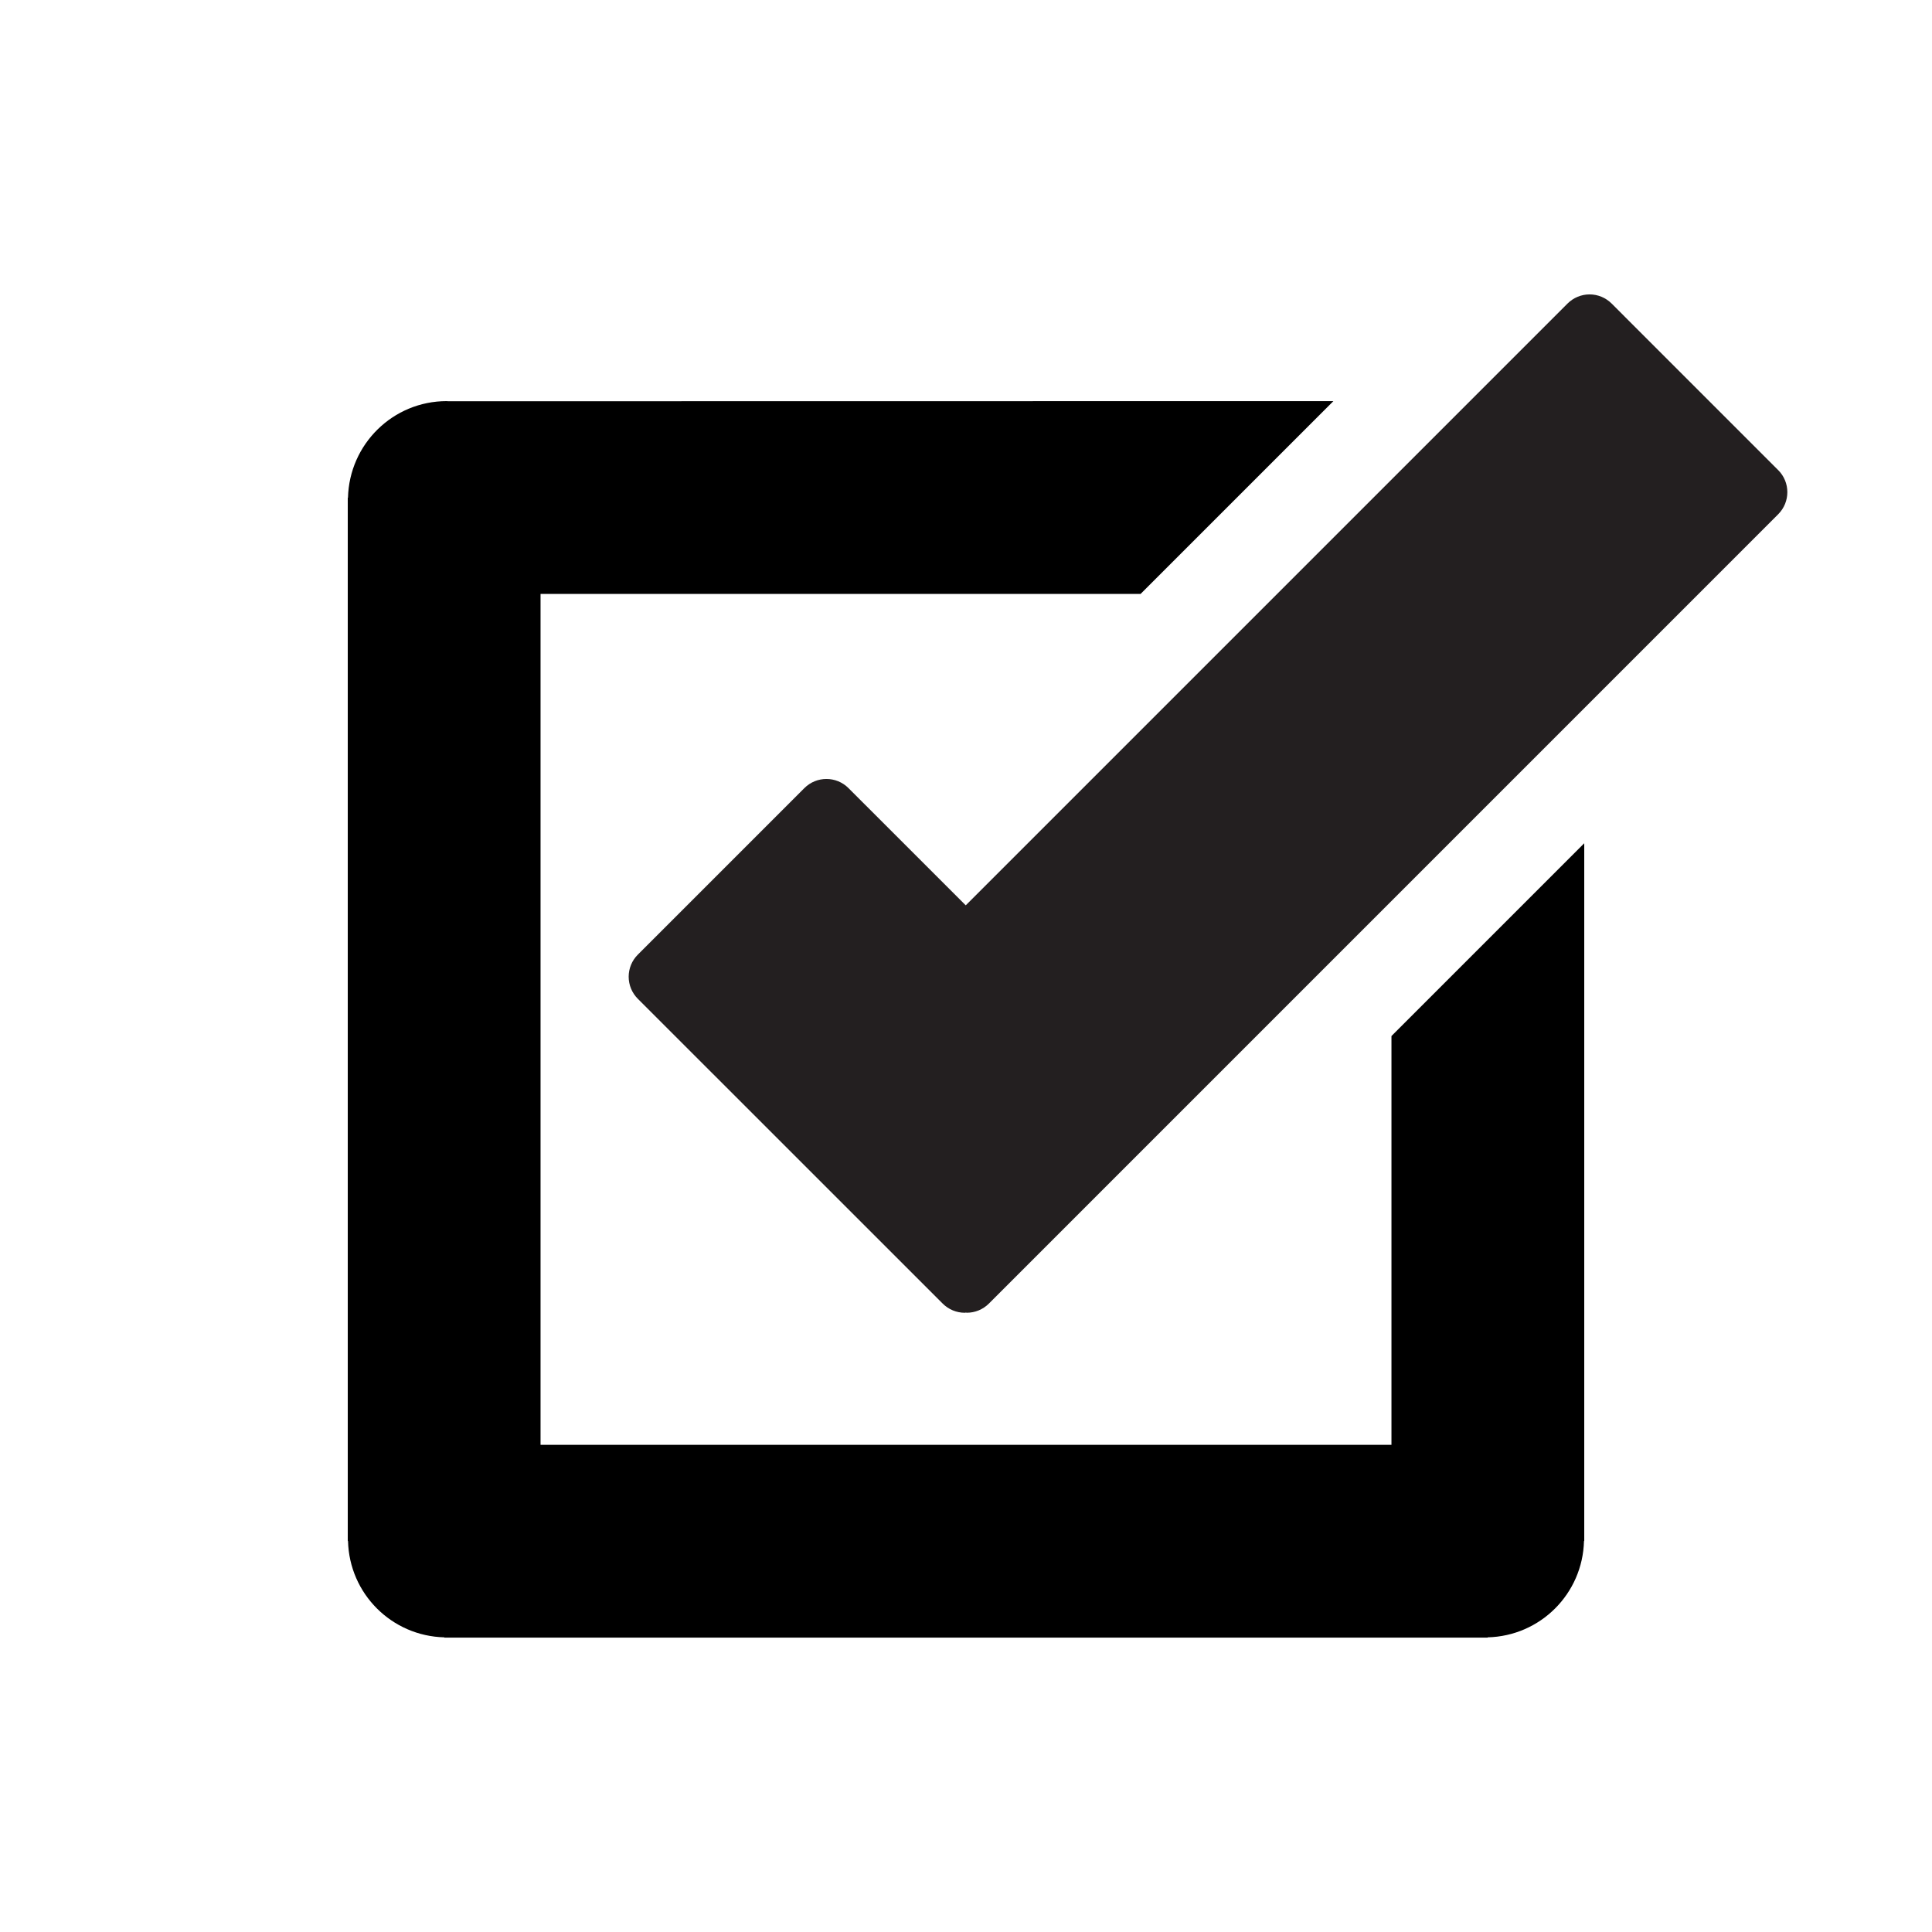 <!-- Generated by IcoMoon.io -->
<svg version="1.1" xmlns="http://www.w3.org/2000/svg" width="60" height="60" viewBox="0 0 60 60">
<title>fi-checkbox</title>
<path fill="#231f20" d="M55.223 14.6l-5.172-5.173c-0.182-0.181-0.427-0.284-0.685-0.284s-0.503 0.103-0.685 0.284l-18.689 18.689-3.642-3.641c-0.378-0.378-0.991-0.378-1.369 0l-5.173 5.173c-0.182 0.181-0.284 0.428-0.284 0.685s0.102 0.503 0.284 0.685l9.469 9.467c0.181 0.181 0.427 0.284 0.685 0.284 0.011 0 0.022-0.006 0.034-0.006 0.010 0 0.020 0.005 0.030 0.005 0.248 0 0.495-0.095 0.685-0.284l24.513-24.514c0.378-0.379 0.378-0.992 0-1.37z"></path>
<path fill="#000" d="M43.213 32.175v12.695h-26.426v-26.426h18.636l5.987-5.987-27.494 0.004c-0.014 0-0.026-0.004-0.041-0.004-1.673 0-3.027 1.337-3.068 3h-0.007v32.4h0.008c0.040 1.637 1.355 2.952 2.992 2.992v0.008h0.076c0 0 0 0 0 0h32.249c0 0 0 0 0 0h0.075v-0.008c1.637-0.040 2.952-1.355 2.992-2.992h0.008v-21.669l-5.987 5.987z"></path>
</svg>
